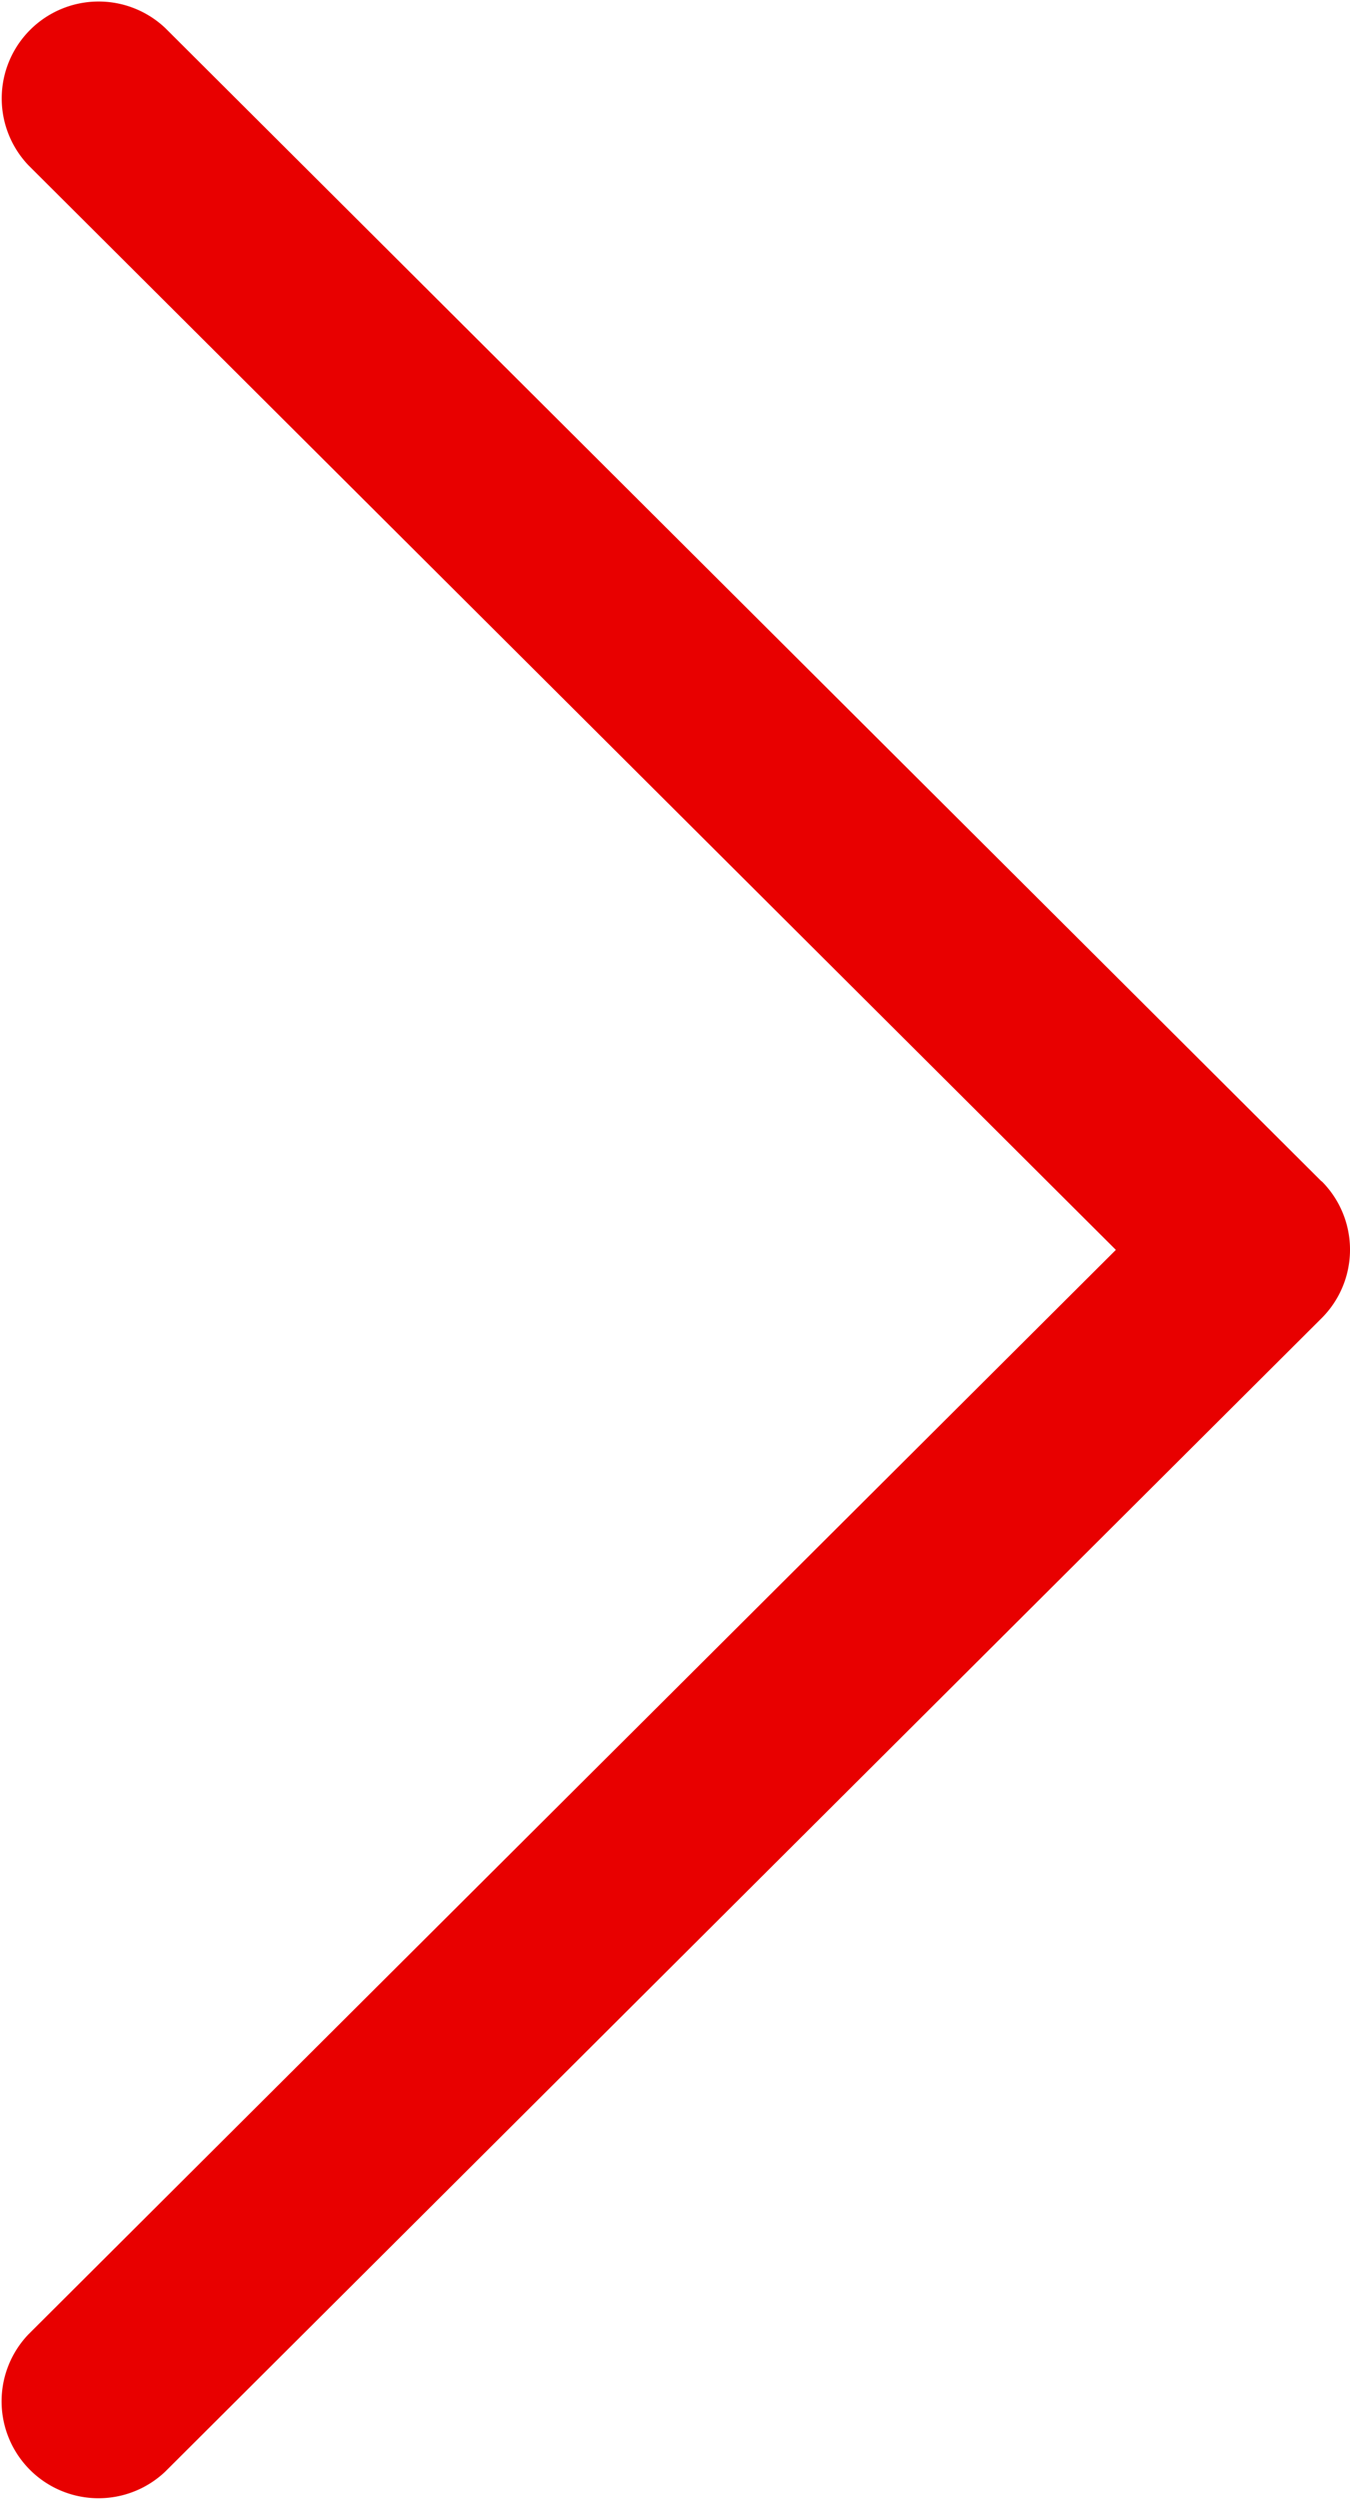 <svg xmlns="http://www.w3.org/2000/svg" width="10.419" height="19.293" viewBox="0 0 10.419 19.293"><g transform="translate(-117.742 0)"><g transform="translate(117.742 0)"><path fill="#E80000" d="M127.942,9.117l-8.924-8.9a.748.748,0,0,0-1.056,1.059l8.392,8.369-8.393,8.369a.748.748,0,0,0,1.056,1.059l8.924-8.9a.747.747,0,0,0,0-1.059Z" transform="translate(-117.742 0)"/></g></g></svg>
